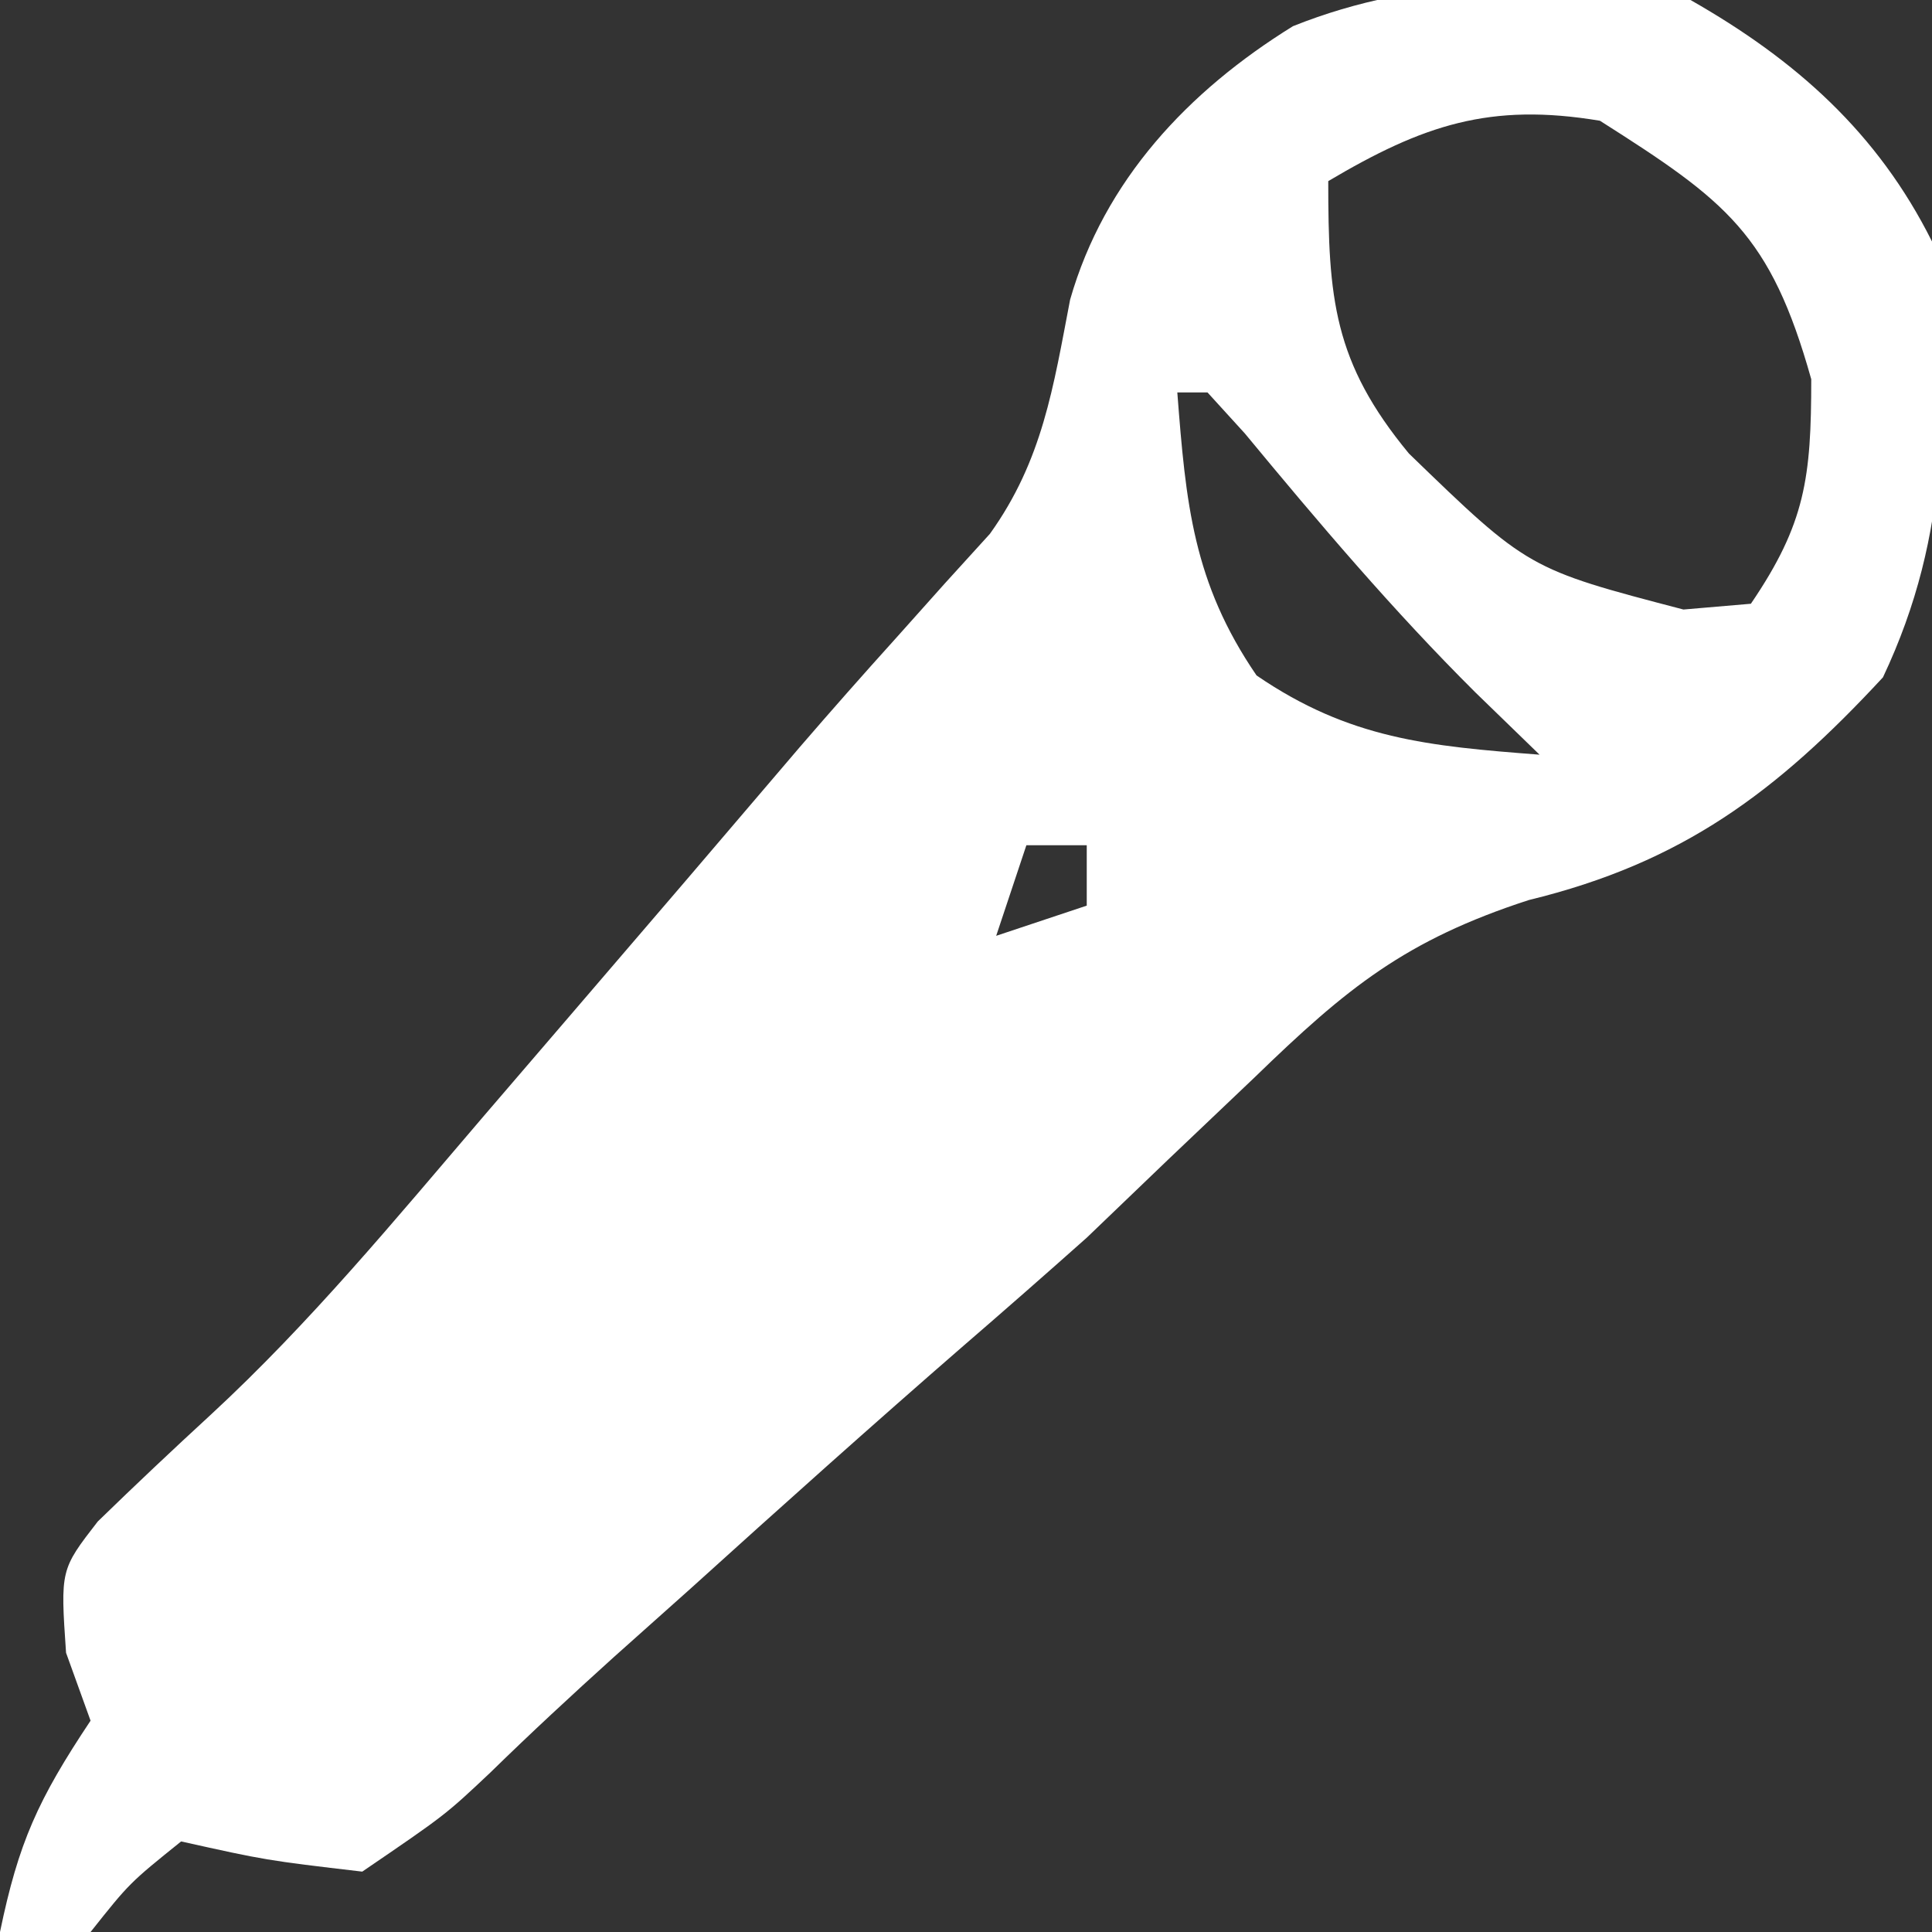 <?xml version="1.0" encoding="UTF-8"?>
<svg version="1.1" xmlns="http://www.w3.org/2000/svg" width="64" height="64">
<rect width="100%" height="100%" fill="#333333" stroke="none"/>
<path d="M0 0 C3.487 1.984 6.197 4.393 8 8 C8.521 13.228 8.643 17.64 6.375 22.438 C2.845 26.247 -0.27 28.579 -5.359 29.816 C-9.44 31.143 -11.378 32.719 -14.438 35.688 C-15.384 36.587 -16.33 37.487 -17.305 38.414 C-18.194 39.267 -19.084 40.121 -20 41 C-21.345 42.197 -22.699 43.386 -24.062 44.562 C-27.116 47.215 -30.126 49.912 -33.125 52.625 C-33.968 53.378 -34.811 54.131 -35.68 54.906 C-37.061 56.153 -38.427 57.418 -39.758 58.719 C-41.25 60.125 -41.25 60.125 -44 62 C-47.188 61.625 -47.188 61.625 -50 61 C-51.709 62.375 -51.709 62.375 -53 64 C-53.99 64 -54.98 64 -56 64 C-55.387 61.038 -54.746 59.619 -53 57 C-53.268 56.258 -53.536 55.515 -53.812 54.75 C-54 52 -54 52 -52.762 50.402 C-51.529 49.203 -50.278 48.023 -49.012 46.859 C-45.725 43.822 -42.907 40.397 -40 37 C-39.034 35.875 -38.068 34.75 -37.102 33.625 C-33.295 29.191 -33.295 29.191 -29.503 24.745 C-28.46 23.535 -27.402 22.337 -26.331 21.151 C-25.791 20.547 -25.251 19.943 -24.695 19.32 C-24.204 18.78 -23.713 18.24 -23.208 17.684 C-21.462 15.249 -21.107 12.82 -20.551 9.926 C-19.421 5.975 -16.644 3.017 -13.168 0.867 C-8.894 -0.842 -4.496 -0.748 0 0 Z M-12 6 C-12 9.874 -11.833 11.992 -9.328 15.023 C-5.378 18.846 -5.378 18.846 -0.234 20.191 C0.503 20.128 1.24 20.065 2 20 C3.806 17.344 4 15.829 4 12.562 C2.648 7.748 1.192 6.661 -3 4 C-6.64 3.393 -8.858 4.138 -12 6 Z M-17 13 C-16.717 16.677 -16.481 19.297 -14.375 22.375 C-11.297 24.481 -8.677 24.717 -5 25 C-5.701 24.319 -6.402 23.639 -7.125 22.938 C-9.854 20.224 -12.314 17.319 -14.766 14.355 C-15.173 13.908 -15.58 13.461 -16 13 C-16.33 13 -16.66 13 -17 13 Z M-22 28 C-22.33 28.99 -22.66 29.98 -23 31 C-22.01 30.67 -21.02 30.34 -20 30 C-20 29.34 -20 28.68 -20 28 C-20.66 28 -21.32 28 -22 28 Z " fill="#FFFFFF" transform="translate(56,0)"/>
</svg>
